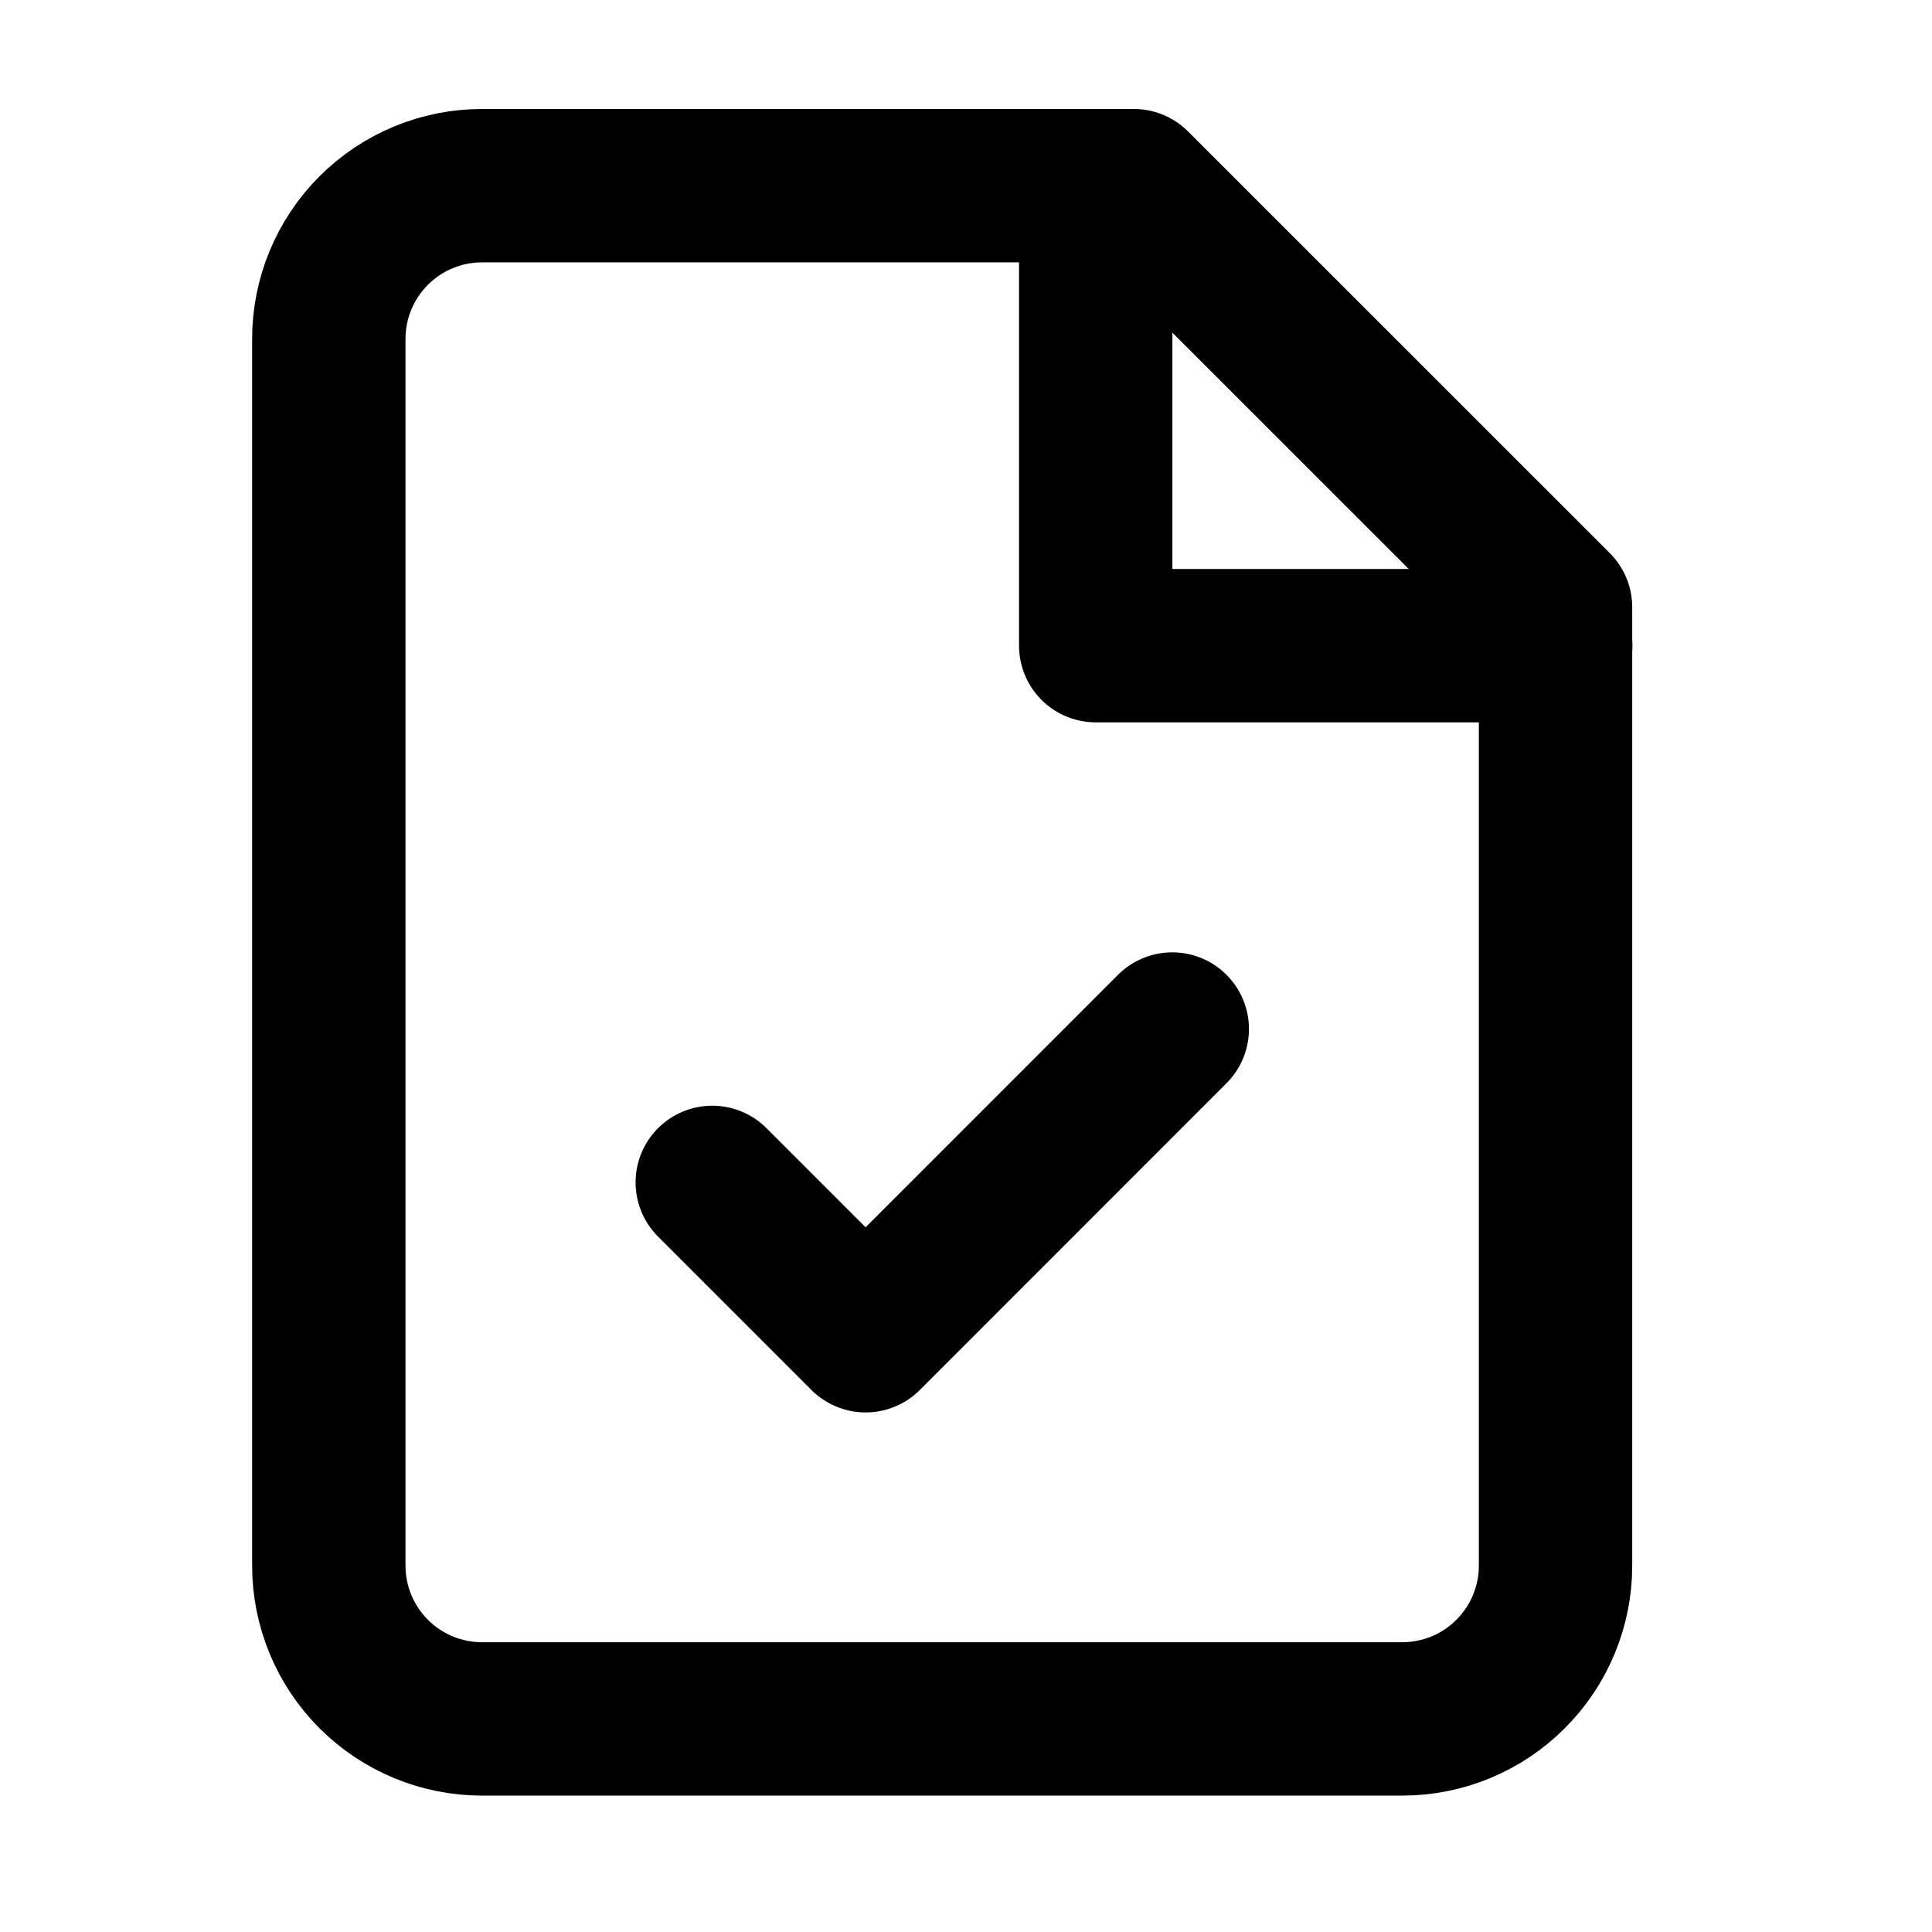 <svg width="21" height="21" viewBox="0 0 21 21" fill="none" xmlns="http://www.w3.org/2000/svg">
<path d="M12.324 2.018H5.241C4.799 2.018 4.375 2.193 4.062 2.506C3.75 2.818 3.574 3.242 3.574 3.684V17.018C3.574 17.46 3.75 17.884 4.062 18.196C4.375 18.509 4.799 18.684 5.241 18.684H15.241C15.683 18.684 16.107 18.509 16.419 18.196C16.732 17.884 16.908 17.46 16.908 17.018V6.601L12.324 2.018Z" stroke="black" stroke-width="1.667" stroke-linecap="round" stroke-linejoin="round"/>
<path d="M11.91 2.018V7.018H16.91" stroke="black" stroke-width="1.667" stroke-linecap="round" stroke-linejoin="round"/>
<path d="M7.742 12.852L9.409 14.519L12.742 11.185" stroke="black" stroke-width="1.667" stroke-linecap="round" stroke-linejoin="round"/>
</svg>
